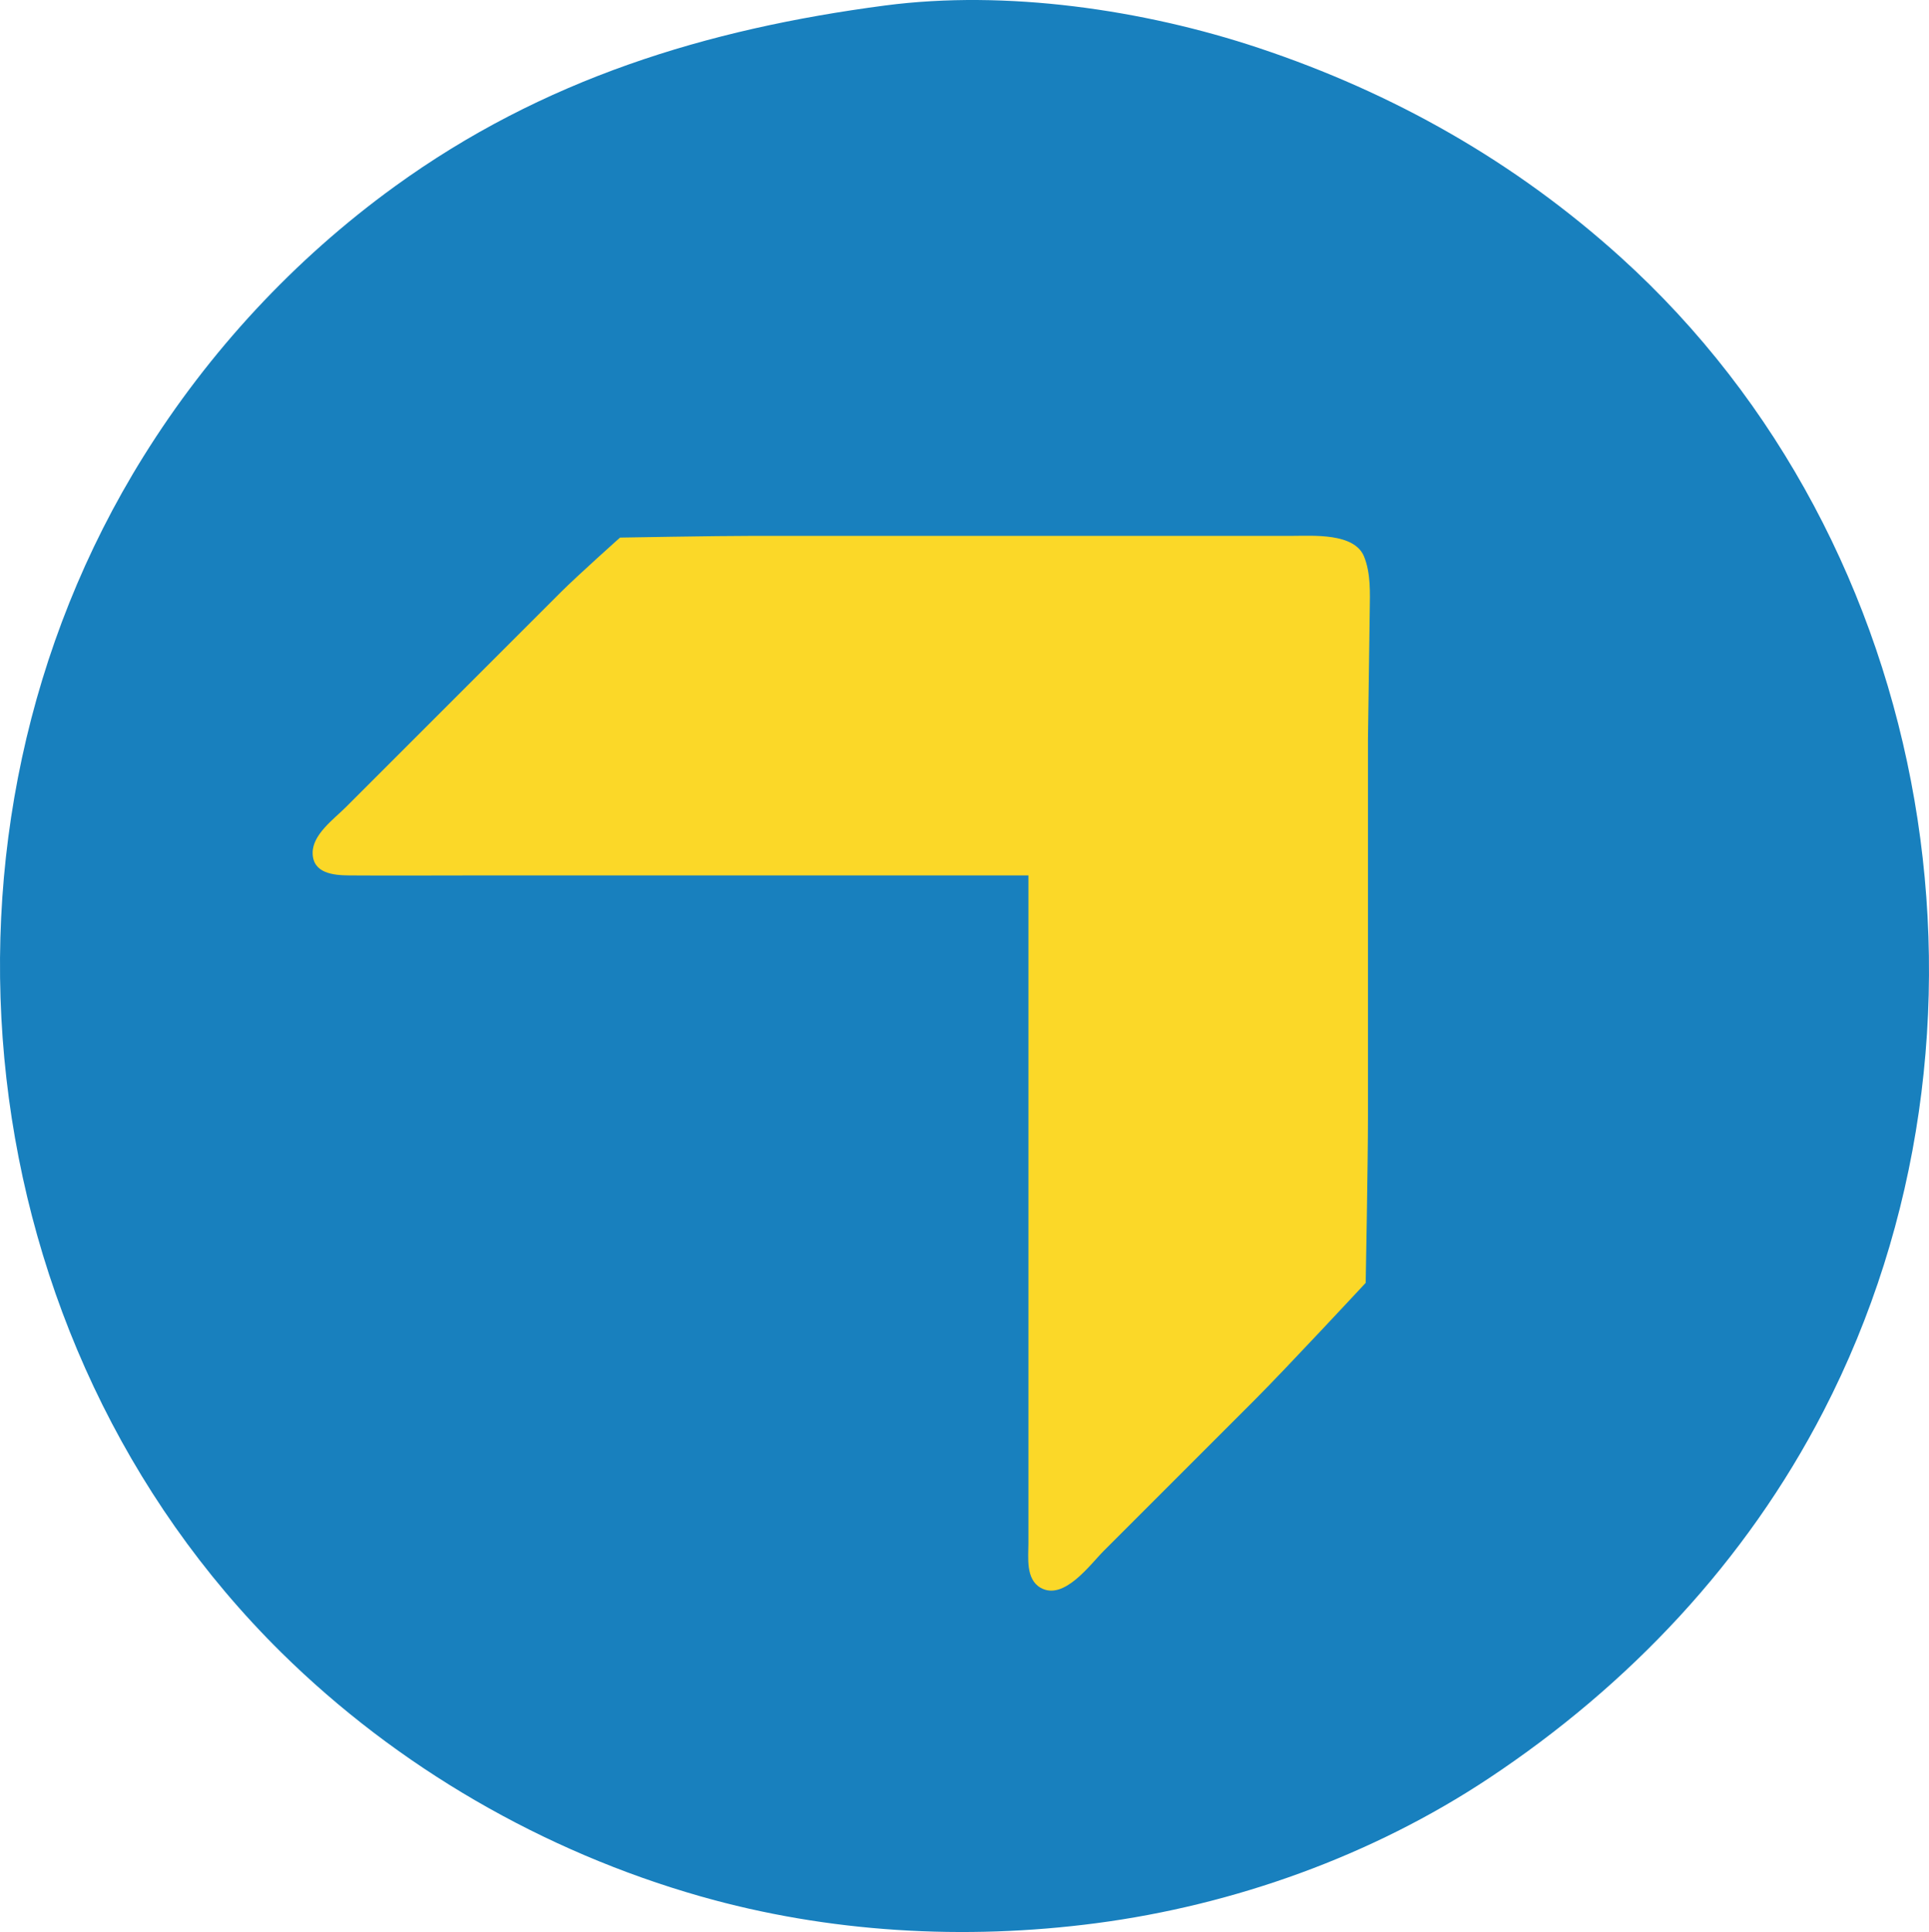 <?xml version="1.0" encoding="UTF-8" standalone="no"?>
<svg
   xmlns:dc="http://purl.org/dc/elements/1.1/"
   xmlns:cc="http://creativecommons.org/ns#"
   xmlns:rdf="http://www.w3.org/1999/02/22-rdf-syntax-ns#"
   xmlns:svg="http://www.w3.org/2000/svg"
   xmlns="http://www.w3.org/2000/svg"
   xmlns:sodipodi="http://sodipodi.sourceforge.net/DTD/sodipodi-0.dtd"
   xmlns:inkscape="http://www.inkscape.org/namespaces/inkscape"
   version="1.1"
   id="svg2"
   width="511.269"
   height="512.092"
   viewBox="0 0 511.269 512.092"
   sodipodi:docname="favicon.svg"
   inkscape:version="1.0.1 (3bc2e813f5, 2020-09-07)">
  <defs
     id="defs6" />
  <sodipodi:namedview
     pagecolor="#ffffff"
     bordercolor="#666666"
     borderopacity="1"
     objecttolerance="10"
     gridtolerance="10"
     guidetolerance="10"
     inkscape:pageopacity="0"
     inkscape:pageshadow="2"
     inkscape:window-width="1280"
     inkscape:window-height="697"
     id="namedview4"
     showgrid="false"
     inkscape:zoom="0.328125"
     inkscape:cx="200.57825"
     inkscape:cy="401.66779"
     inkscape:window-x="-8"
     inkscape:window-y="-8"
     inkscape:window-maximized="1"
     inkscape:current-layer="g10" />
  <g
     inkscape:groupmode="layer"
     inkscape:label="Image"
     id="g10"
     transform="translate(487.19,484.605)">
    <g
       id="g899">
      <circle
         style="fill:#fbd828;fill-opacity:1;fill-rule:evenodd"
         id="path889"
         cx="-234.667"
         cy="-225.524"
         r="214.857" />
      <path
         style="fill:#1880be;fill-opacity:1;stroke:none"
         d="m -252.619,-483.147 c -47.397,6.226 -90.797,19.569 -130,48.001 -26.575,19.273 -49.227,43.724 -66.575,71.575 -61.895,99.37 -47.102,234.372 36.579,316.985 30.754,30.362 69.482,52.741 110.996,64.588 33.945,9.686 70.106,11.734 105,7.145 36.68,-4.823 73.135,-17.91 104,-38.385 37.241,-24.706 68.155,-57.447 88.742,-97.333 51.714,-100.195 30.48,-229.655 -53.742,-305.83 -28.018,-25.341 -60.254,-43.599 -96,-55.503 -30.525,-10.165 -66.886,-15.461 -99,-11.242 m 38,230.576 h -146 c -11.332,0 -22.668,0.077 -34,-0.001 -4.157,-0.028 -9.704,-0.518 -9.704,-6.004 0,-4.872 5.6,-8.89 8.704,-11.995 l 27,-27 30,-30 c 4.485,-4.485 15.762,-14.543 15.762,-14.543 0,0 25.48,-0.457 35.238,-0.457 h 86 57 c 5.413,0 16.416,-0.831 18.968,5.488 1.803,4.465 1.569,9.63 1.503,14.378 l -0.471,34.135 v 100 c 0,12.587 -0.603,44 -0.603,44 0,0 -21.018,22.621 -29.397,31 l -40,40 c -3.657,3.657 -10.595,13.345 -16.772,9.806 -3.98,-2.281 -3.227,-7.941 -3.228,-11.806 v -34 z"
         id="path887"
         sodipodi:nodetypes="csccccccccccscsccscscccscscsscccc" />
    </g>
  </g>
</svg>

